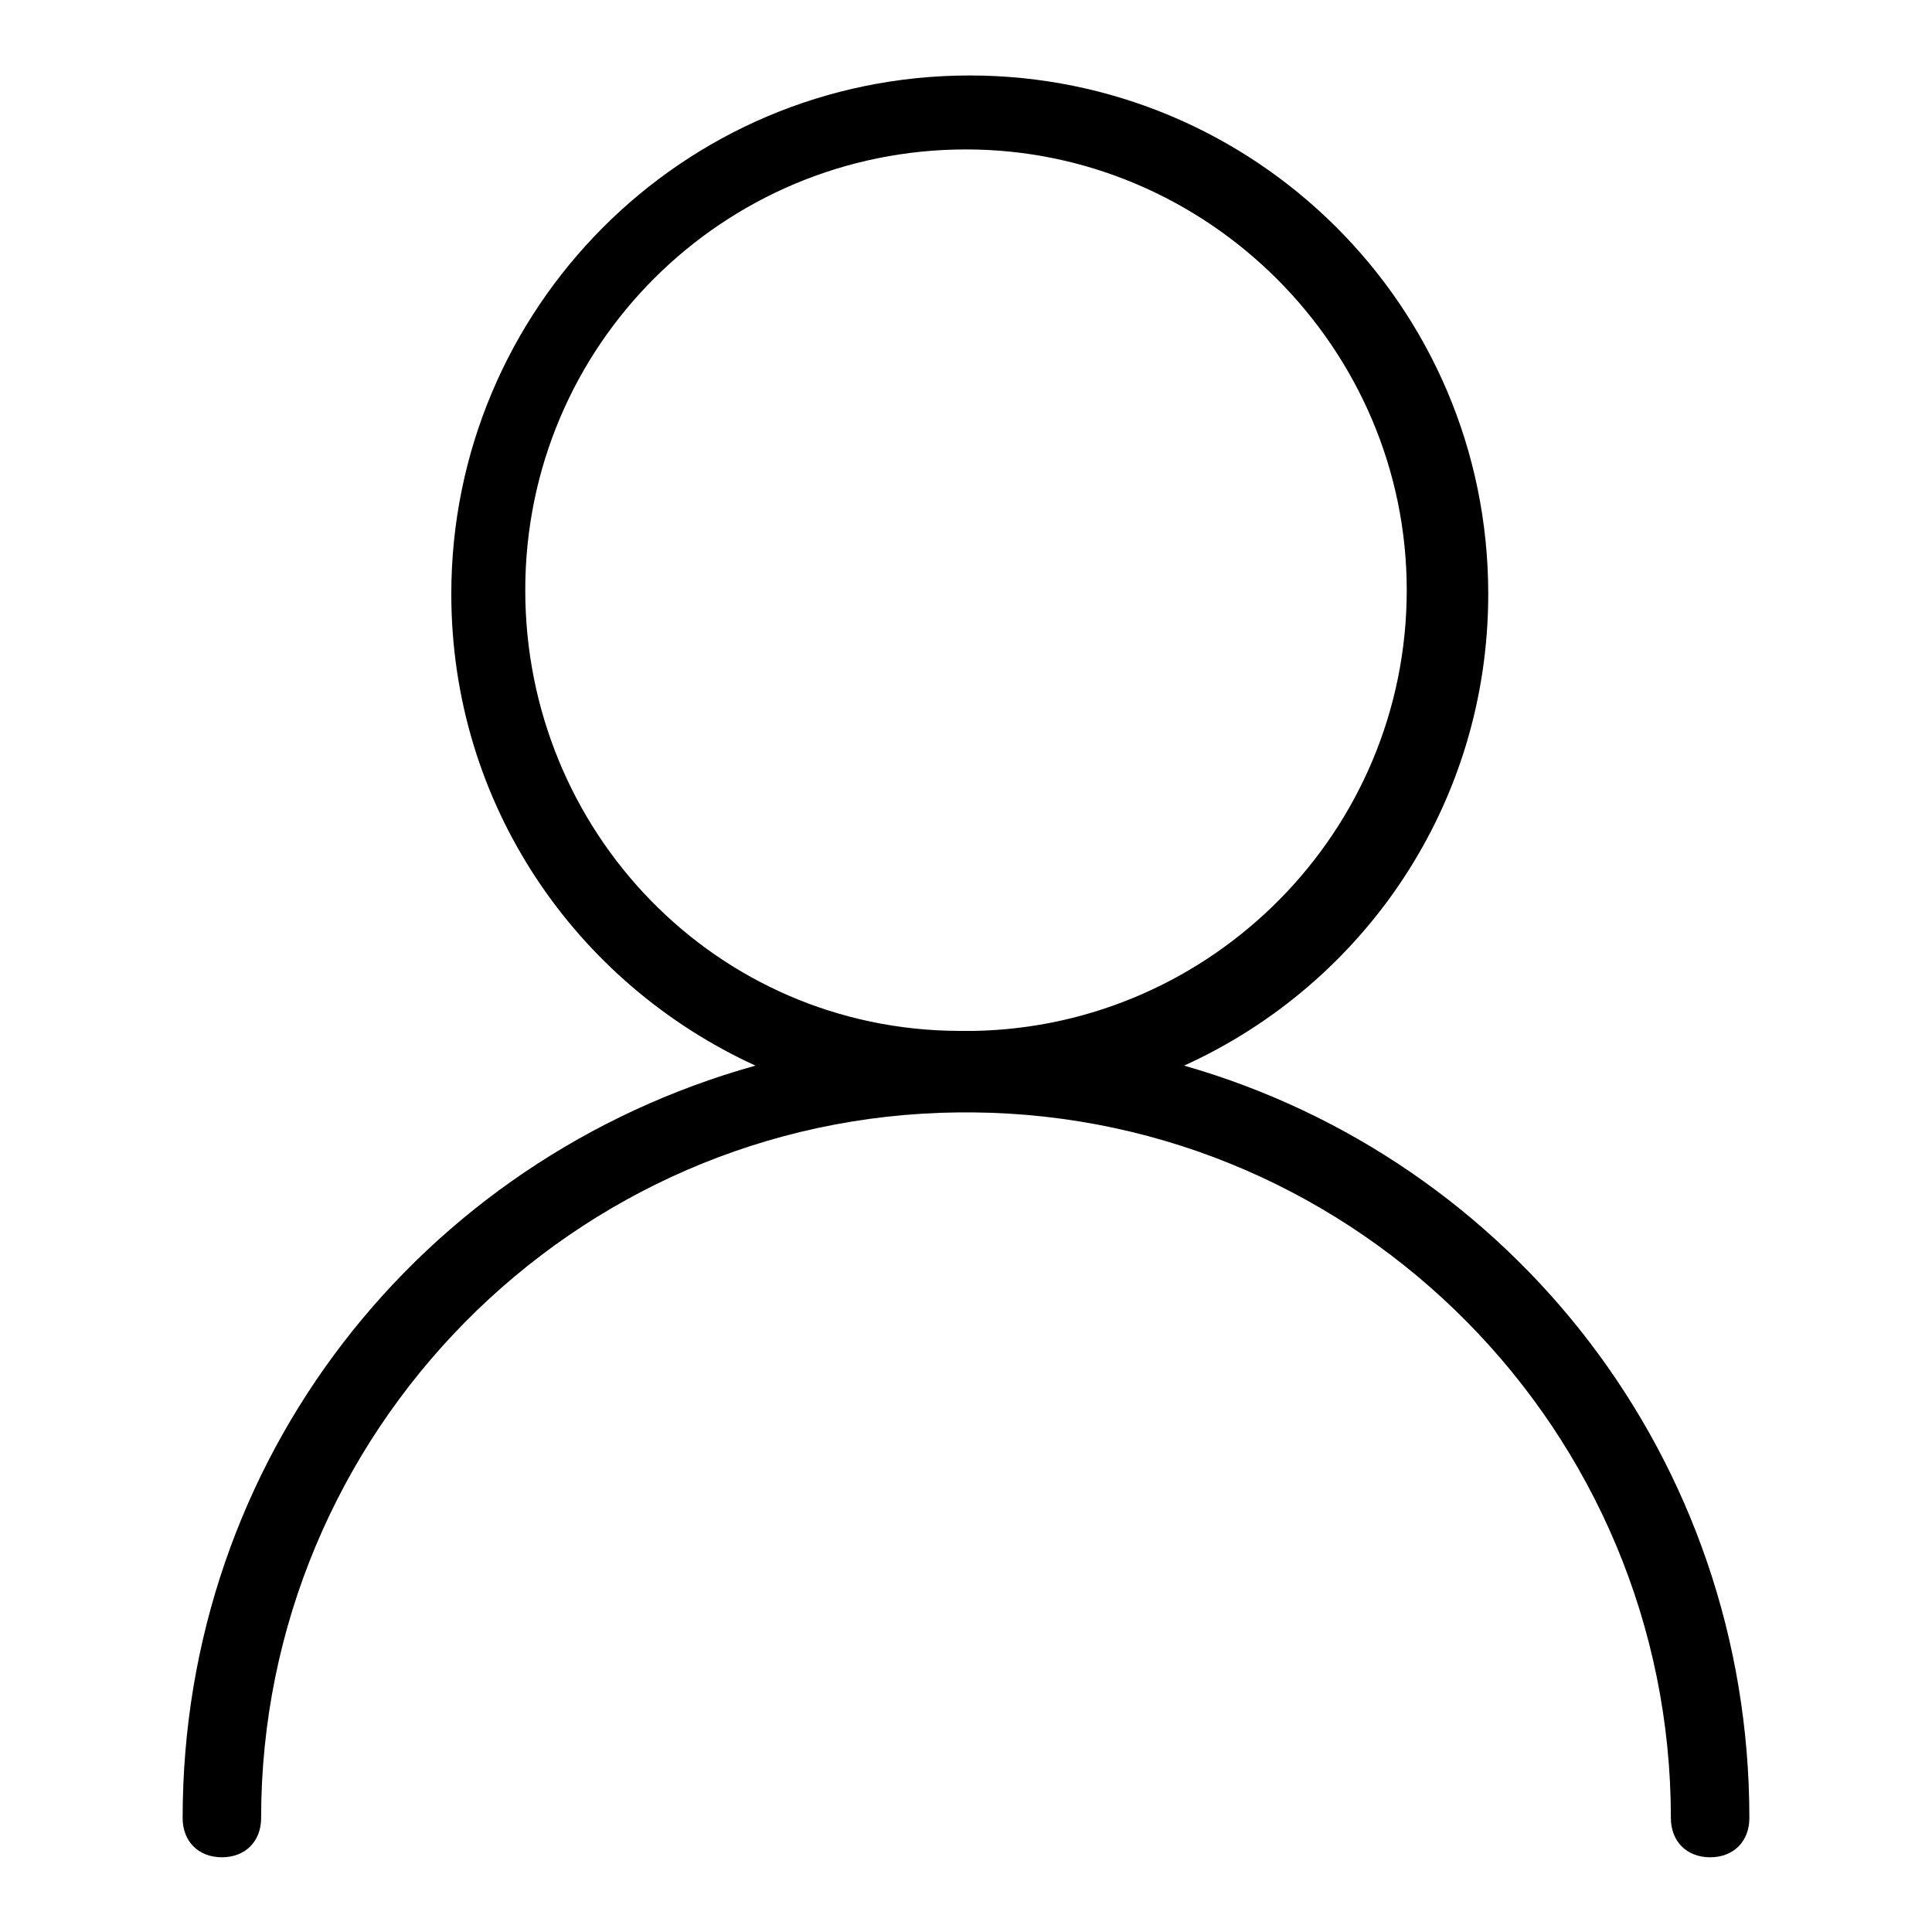 <?xml version="1.0" encoding="utf-8"?>
<!-- Svg Vector Icons : http://www.onlinewebfonts.com/icon -->
<!DOCTYPE svg PUBLIC "-//W3C//DTD SVG 1.1//EN" "http://www.w3.org/Graphics/SVG/1.1/DTD/svg11.dtd">
<svg version="1.1" xmlns="http://www.w3.org/2000/svg" xmlns:xlink="http://www.w3.org/1999/xlink" x="0px" y="0px" viewBox="0 0 256 256" enable-background="new 0 0 256 256" xml:space="preserve">
<g> <path fill="#000000" d="M156.9,141.2c23.8-10.8,40.3-34.6,40.3-62.5c0-38.2-31-68.7-68.7-68.7c-38.2,0-68.7,31-68.7,68.7 c0,27.9,16.5,51.6,40.3,62.5c-44.4,12.4-75.9,52.2-75.9,99.7c0,3.1,2.1,5.2,5.2,5.2c3.1,0,5.2-2.1,5.2-5.2 c0-51.1,41.3-93,92.4-93.5c0.5,0,0.5,0,1,0s0.5,0,1,0c51.1,0.5,92.4,42.3,92.4,93.5c0,3.1,2.1,5.2,5.2,5.2c3.1,0,5.2-2.1,5.2-5.2 C231.8,193.3,200.3,153.6,156.9,141.2z M69.6,78.2c0-32.5,26.3-58.4,58.4-58.4c32,0,58.4,26.3,58.4,58.4c0,32-25.8,57.8-57.3,58.4 c-0.5,0-0.5,0-1,0s-0.5,0-1,0C94.9,136.5,69.6,110.2,69.6,78.2z"/></g>
</svg>
